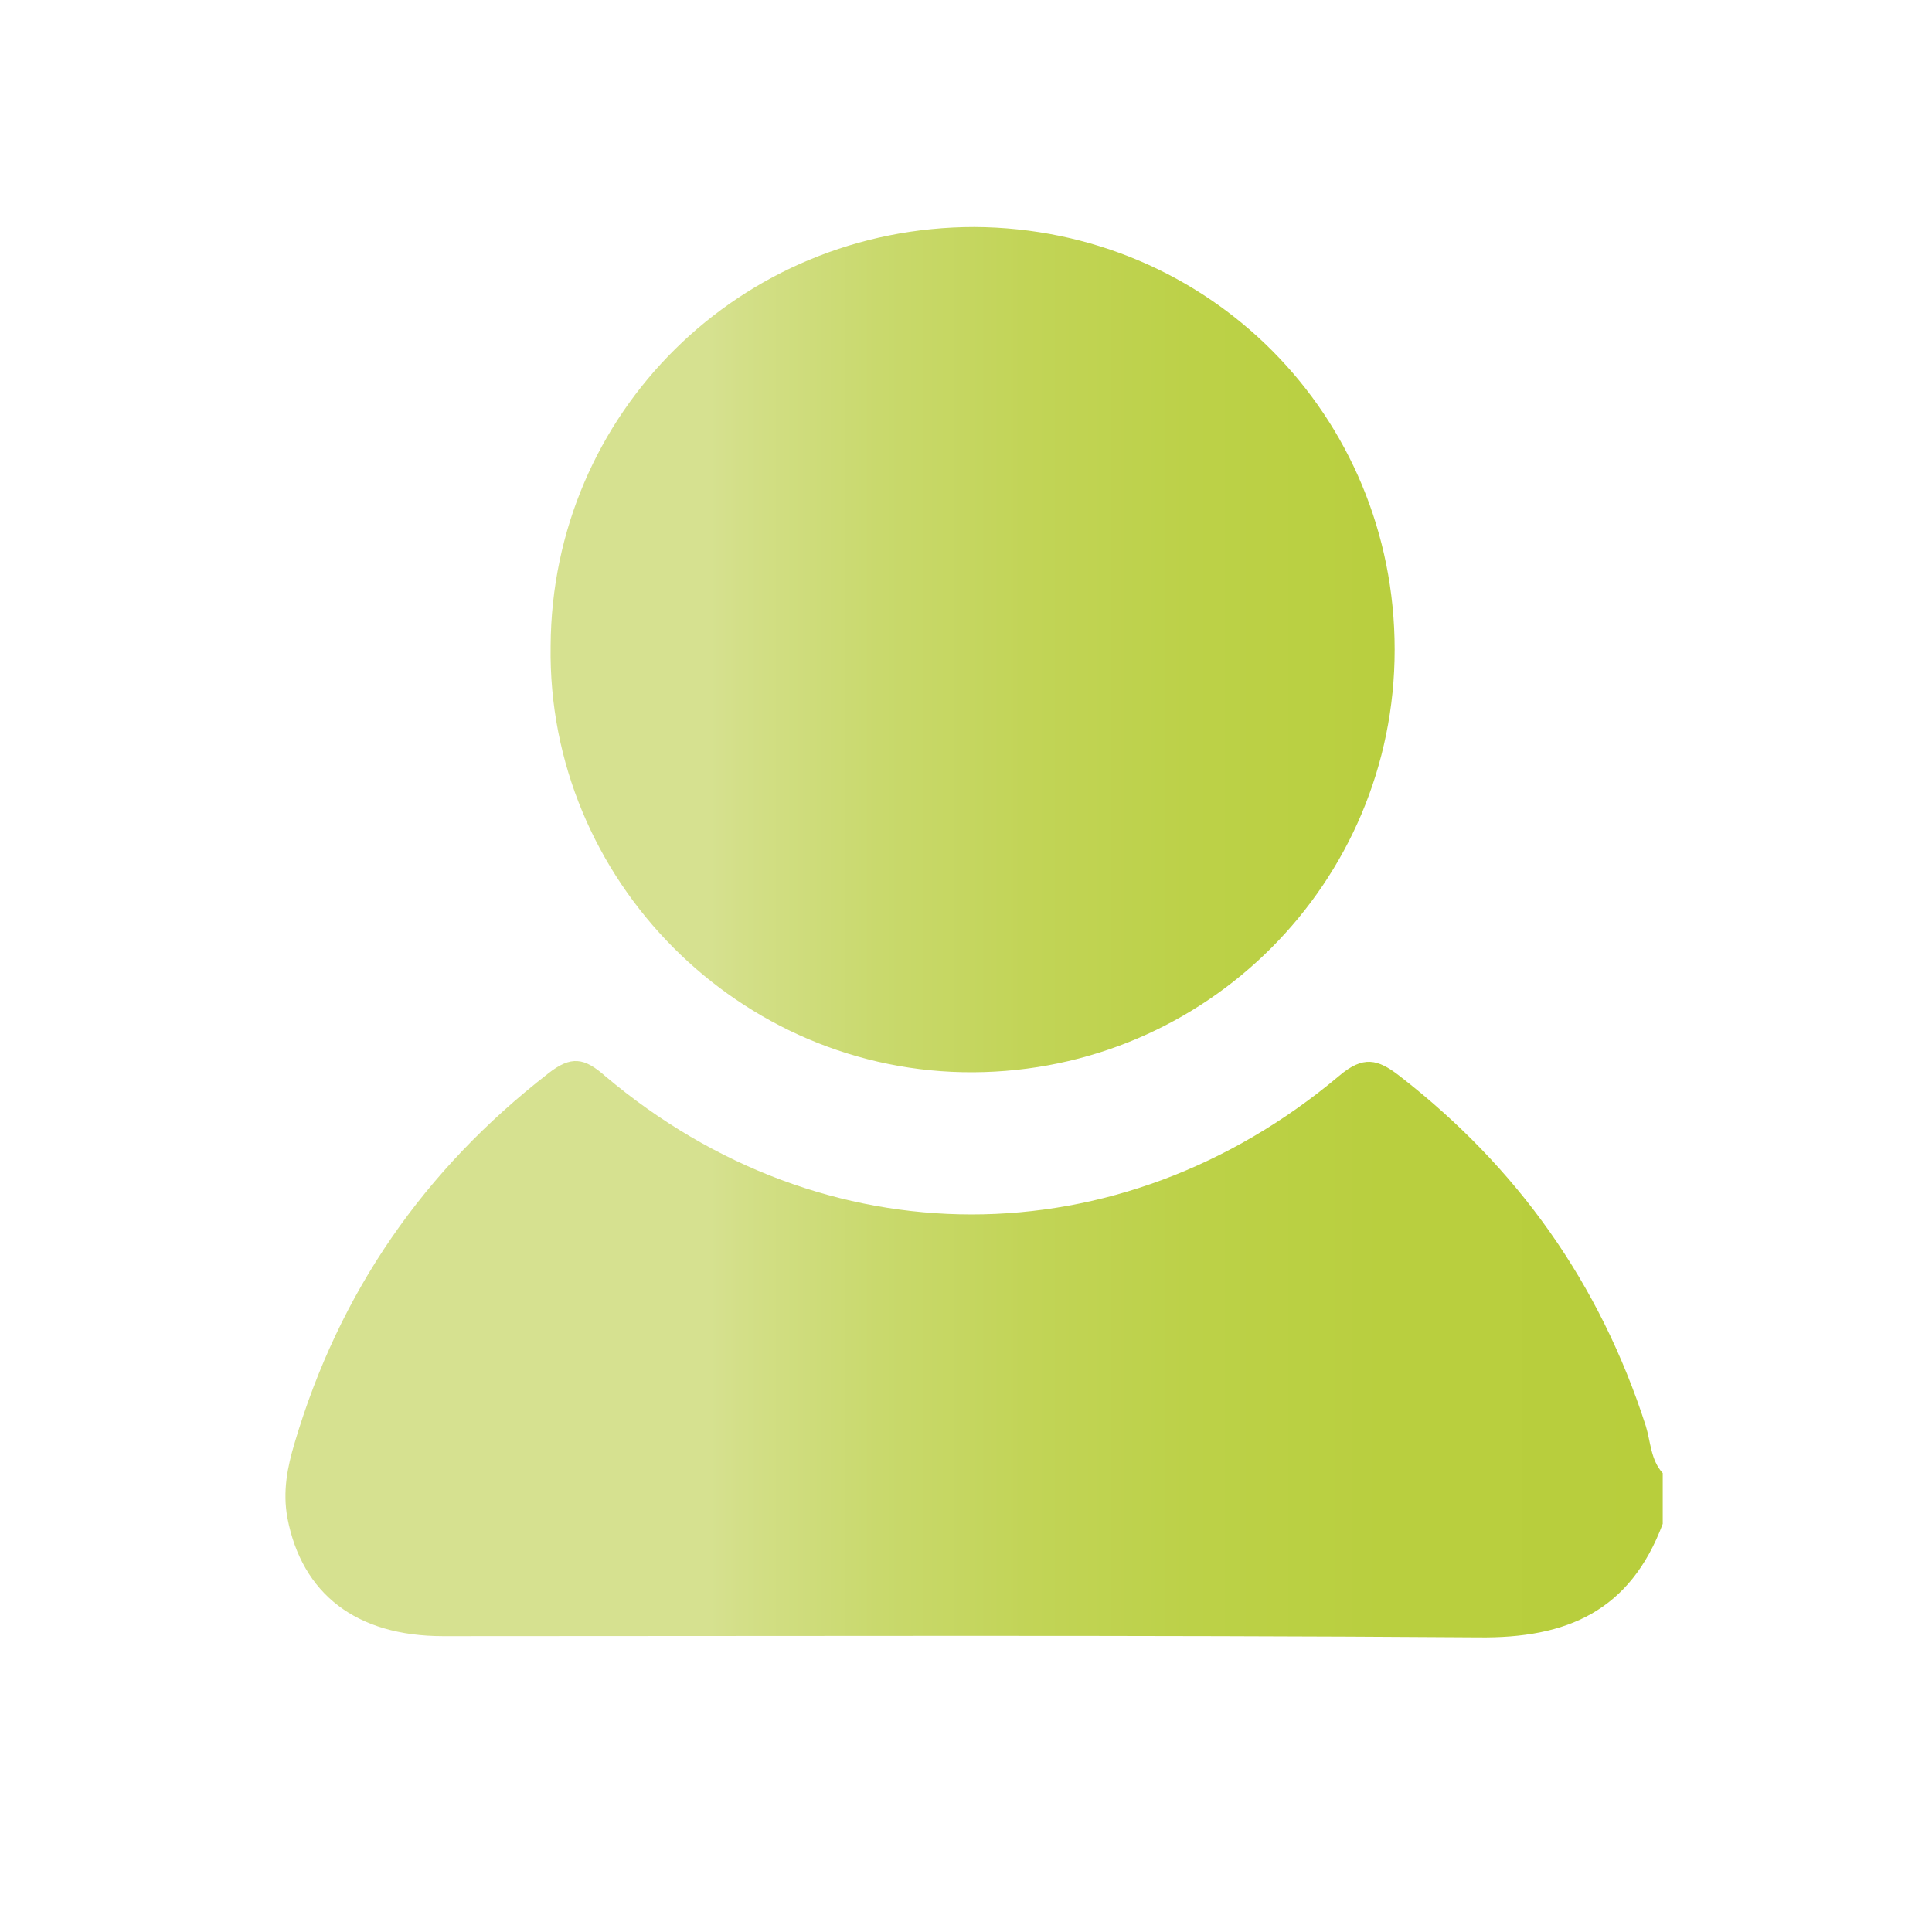 <?xml version="1.0" encoding="utf-8"?>
<!-- Generator: Adobe Illustrator 25.0.0, SVG Export Plug-In . SVG Version: 6.00 Build 0)  -->
<svg version="1.1" id="Livello_1" xmlns="http://www.w3.org/2000/svg" xmlns:xlink="http://www.w3.org/1999/xlink" x="0px" y="0px"
	 viewBox="0 0 160 160" style="enable-background:new 0 0 160 160;" xml:space="preserve">
<style type="text/css">
	.st0{display:none;}
	.st1{display:inline;}
	.st2{fill:url(#SVGID_1_);}
	.st3{fill:url(#SVGID_2_);}
</style>
<g class="st0">
	<g class="st1">
		
			<linearGradient id="SVGID_1_" gradientUnits="userSpaceOnUse" x1="43.362" y1="72.166" x2="165.753" y2="72.166" gradientTransform="matrix(1 0 0 1 -19.637 7.834)">
			<stop  offset="0.307" style="stop-color:#D6E190"/>
			<stop  offset="0.331" style="stop-color:#D3DF88"/>
			<stop  offset="0.431" style="stop-color:#C9D96D"/>
			<stop  offset="0.539" style="stop-color:#C2D457"/>
			<stop  offset="0.659" style="stop-color:#BCD148"/>
			<stop  offset="0.797" style="stop-color:#B9CF3F"/>
			<stop  offset="1" style="stop-color:#B8CE3C"/>
		</linearGradient>
		<path class="st2" d="M132.4,113.4c-3.2-15.4-11.3-27.3-24.4-36c-0.6-0.4-0.9-0.3-1.4,0.2c-7.2,8-16.2,12.4-27,12.8
			c-11.5,0.4-21.2-3.9-29.1-12.3c-1.1-1.2-1.1-1.2-2.5-0.3c-14,9.6-22.1,22.7-24.4,39.5c0,0.4,0,0.6,0.3,0.9c3,3,6.3,5.7,9.7,8.1
			c13.4,9.4,28.2,14,42.1,14.1c13.6,0,24.3-2.3,34.5-6.9c8.4-3.8,15.8-8.9,22.3-15.3c0.3-0.3,0.4-0.6,0.4-1.1
			C132.8,116,132.7,114.7,132.4,113.4z M78.3,82.2c16.2,0,29.4-13,29.4-29.2c0-16.2-13-29.4-29.1-29.4c-16.3,0-29.5,13-29.5,29.2
			C49.1,69,62.2,82.2,78.3,82.2z M146.1,113.5c0-0.1,0-0.2,0-0.3c-0.8-6.7-2.7-13-5.8-18.9c-4.6-8.8-11.1-15.9-19.5-21.2
			c-0.5-0.3-0.7-0.2-1,0.2c-0.6,0.7-1.3,1.5-2,2.1c-0.5,0.4-0.4,0.7,0.1,1c1.8,1.5,3.5,3.2,5.1,4.9c9.7,10.8,15,23.4,15.8,38
			c0,0.2-0.1,0.5,0.2,0.6c0.2,0.1,0.4-0.2,0.5-0.3c2.2-1.7,4.3-3.6,6.3-5.6C146,114,146.2,113.8,146.1,113.5z M109.2,35.5
			c7,9.4,8.5,19.9,5.3,31.2c7.6-9.3,9.2-25-0.4-36.6c-9.8-11.8-24.7-12.4-33.4-8.5C92.5,21.6,102.1,26.1,109.2,35.5z"/>
	</g>
</g>
<g>
	<g>
		
			<linearGradient id="SVGID_2_" gradientUnits="userSpaceOnUse" x1="51.741" y1="71.999" x2="165.788" y2="71.999" gradientTransform="matrix(1 0 0 1 -28.109 5.189)">
			<stop  offset="0.307" style="stop-color:#D6E190"/>
			<stop  offset="0.331" style="stop-color:#D3DF88"/>
			<stop  offset="0.431" style="stop-color:#C9D96D"/>
			<stop  offset="0.539" style="stop-color:#C2D457"/>
			<stop  offset="0.659" style="stop-color:#BCD148"/>
			<stop  offset="0.797" style="stop-color:#B9CF3F"/>
			<stop  offset="1" style="stop-color:#B8CE3C"/>
		</linearGradient>
		<path class="st3" d="M136.3,118.1c-3.8-11.8-10.6-21.4-20.4-29c-1.8-1.4-3-1.7-5,0c-18.2,15.3-42.7,15.3-60.8,0
			c-1.7-1.5-2.8-1.7-4.7-0.2c-10.3,8-17.3,18.1-21,30.6c-0.6,2-1,4-0.6,6.2c1.2,6.3,5.7,9.8,12.9,9.8c28.6,0,57.2-0.1,85.7,0.1
			c7.4,0.1,12.6-2.2,15.3-9.4V122C136.7,120.9,136.7,119.4,136.3,118.1z M80.6,88.8c19.3-0.1,34.9-15.7,34.9-35
			c0-19.4-15.4-34.9-34.8-35c-19.4,0-35,15.4-35.1,34.7C45.3,72.9,61.3,88.9,80.6,88.8z"/>
	</g>
</g>
</svg>
